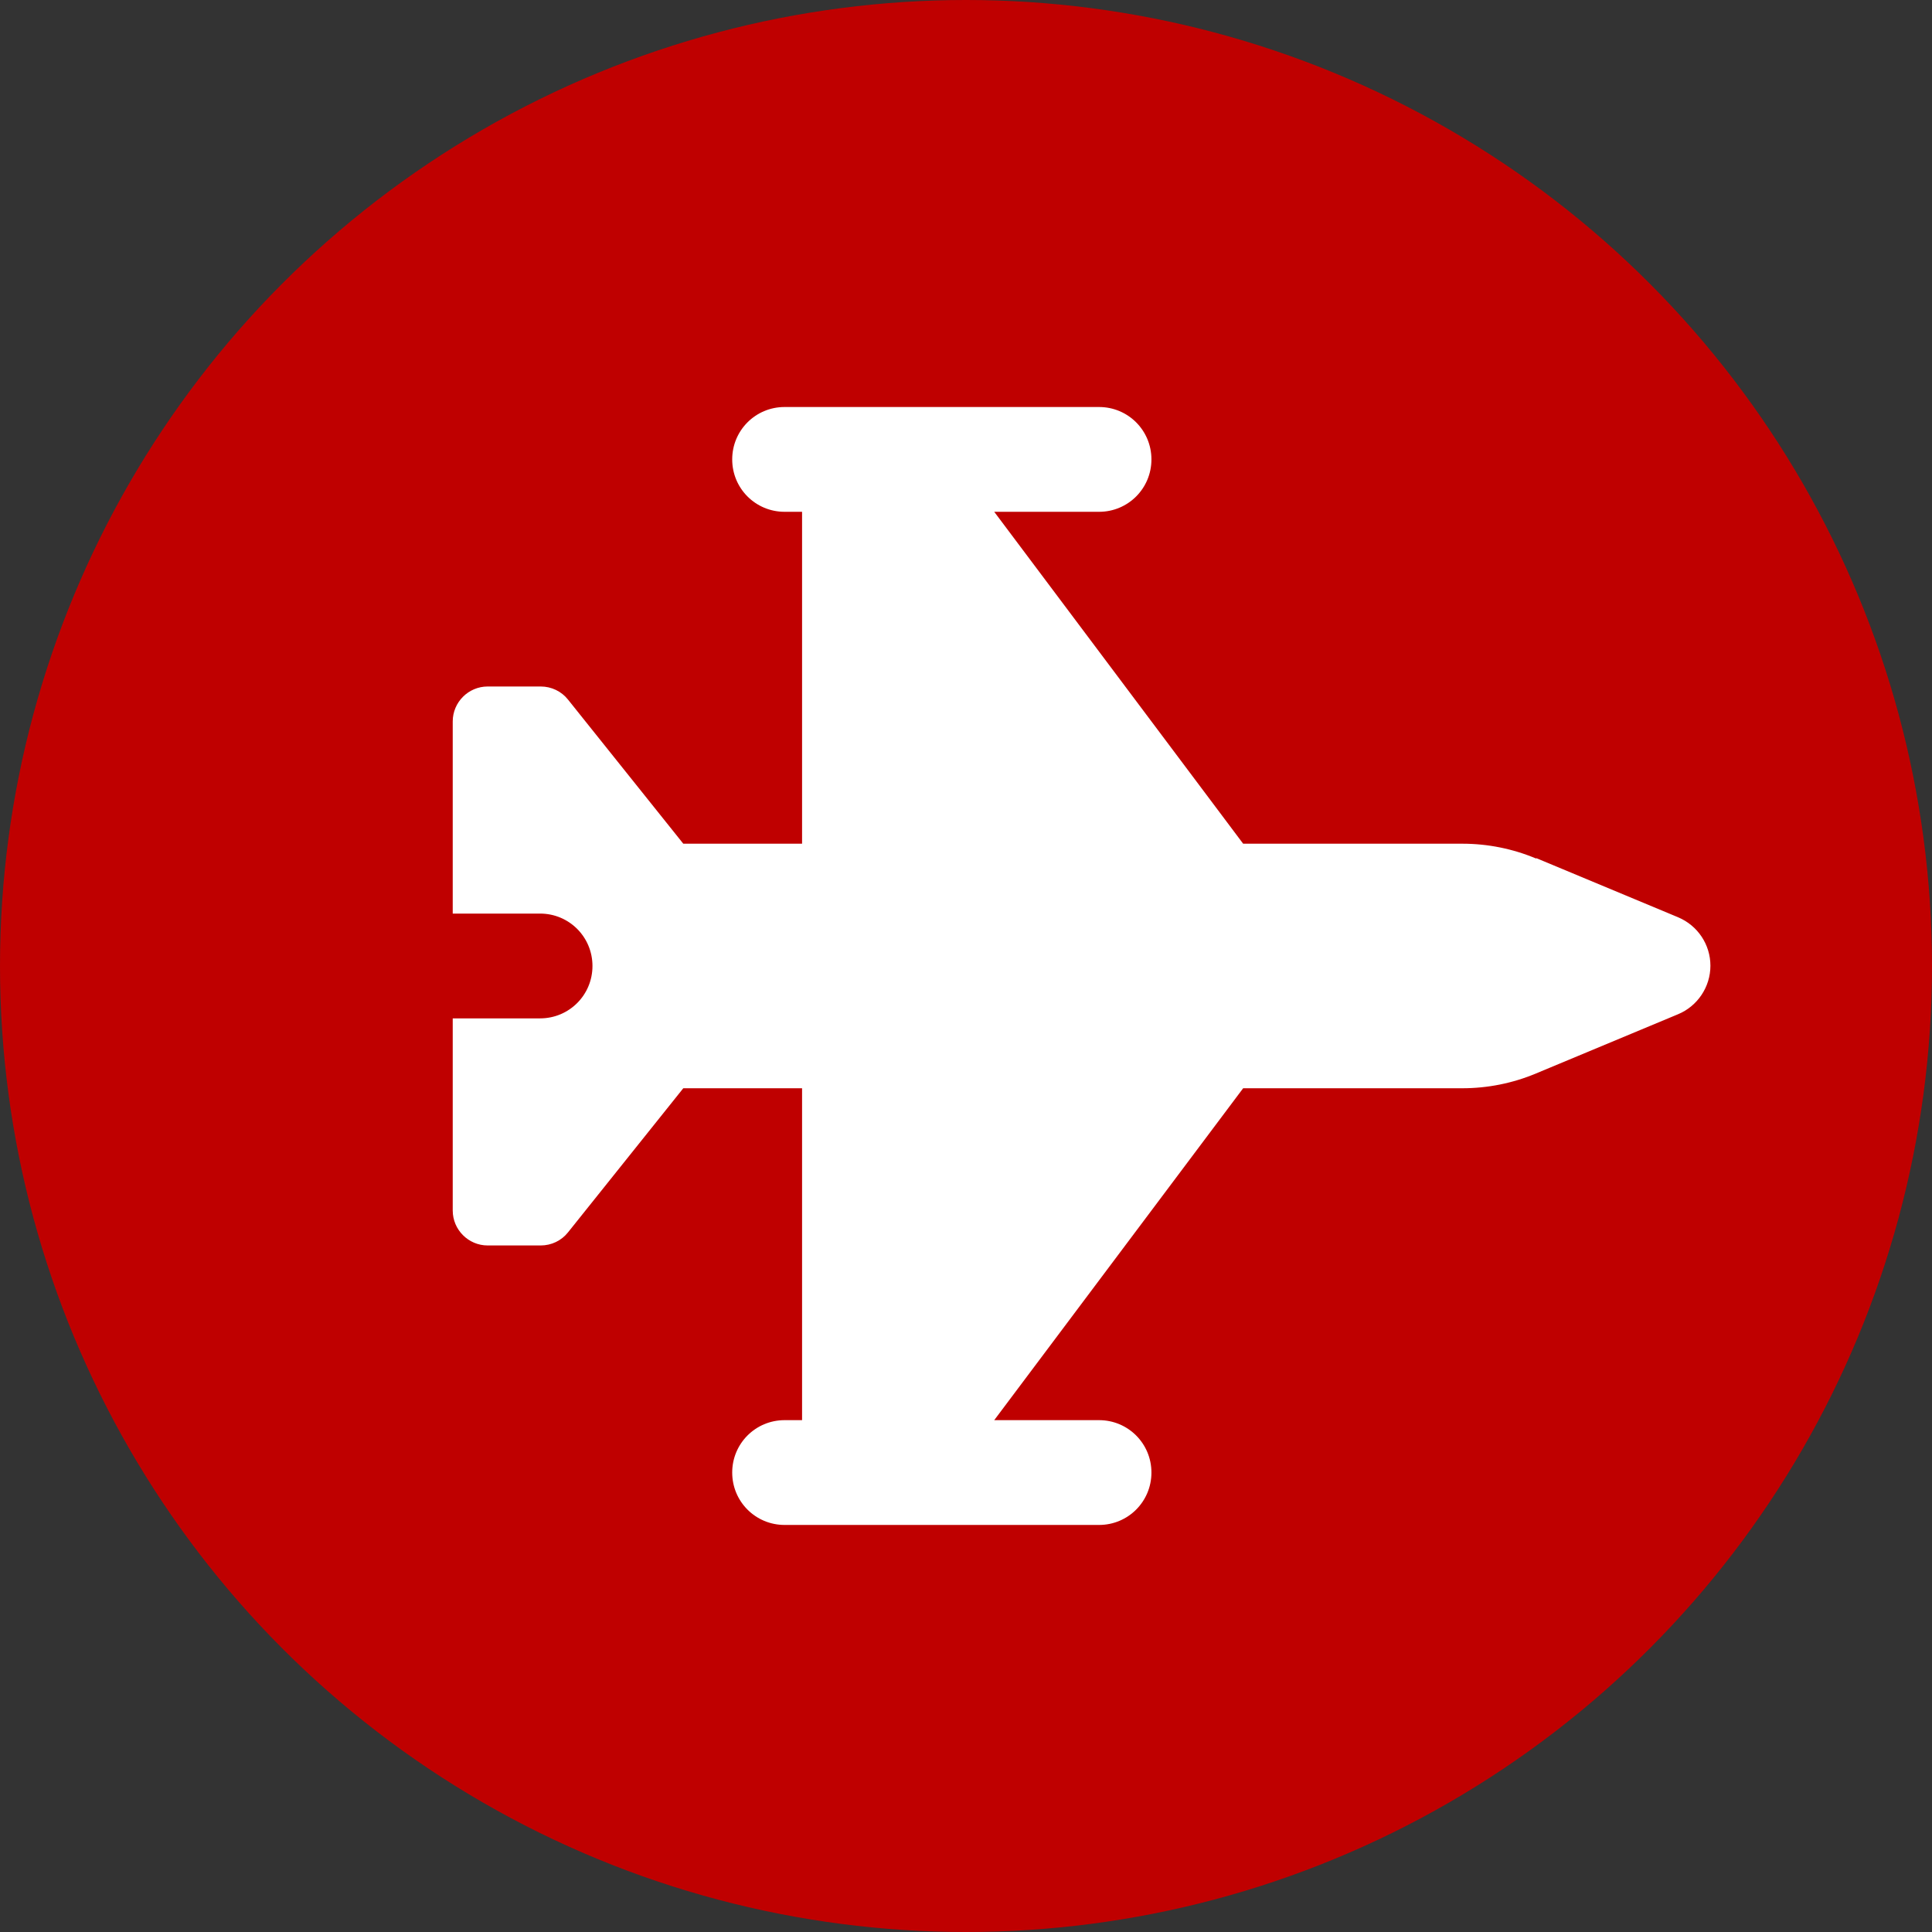 <svg viewBox="0 0 1000 1000" xmlns="http://www.w3.org/2000/svg" id="Layer_1"><rect x="0" y="0" width="1000" height="1000" fill="#333333" stroke="none"/><defs><style>.cls-1{fill:#bf0000;}.cls-2{fill:#fff;}</style></defs><circle r="500" cy="500" cx="500" class="cls-1"></circle><path d="M795.12,444.39c-12.09-5.09-25.09-7.69-38.2-7.69h-113.47l-128.84-171.79h54.25c15.03,0,27.12-12.09,27.12-27.12s-12.09-27.12-27.12-27.12h-162.75c-15.03,0-27.12,12.09-27.12,27.12s12.09,27.12,27.12,27.12h9.04v171.79h-61.48l-59.67-74.59c-3.39-4.29-8.59-6.78-14.13-6.78h-27.46c-9.95,0-18.08,8.14-18.08,18.08v99.46h45.21c15.03,0,27.12,12.09,27.12,27.12s-12.09,27.12-27.12,27.12h-45.21v99.46c0,9.95,8.14,18.08,18.08,18.08h27.46c5.54,0,10.74-2.49,14.13-6.78l59.67-74.59h61.48v171.79h-9.04c-15.03,0-27.12,12.09-27.12,27.12s12.09,27.12,27.12,27.12h162.75c15.03,0,27.12-12.09,27.12-27.12s-12.09-27.12-27.12-27.12h-54.25l128.84-171.79h113.47c13.11,0,26.11-2.6,38.2-7.69l73.46-30.63c10.06-4.18,16.73-14.13,16.73-25.09s-6.56-20.8-16.73-25.09l-73.46-30.63v.23Z" class="cls-2"></path></svg>